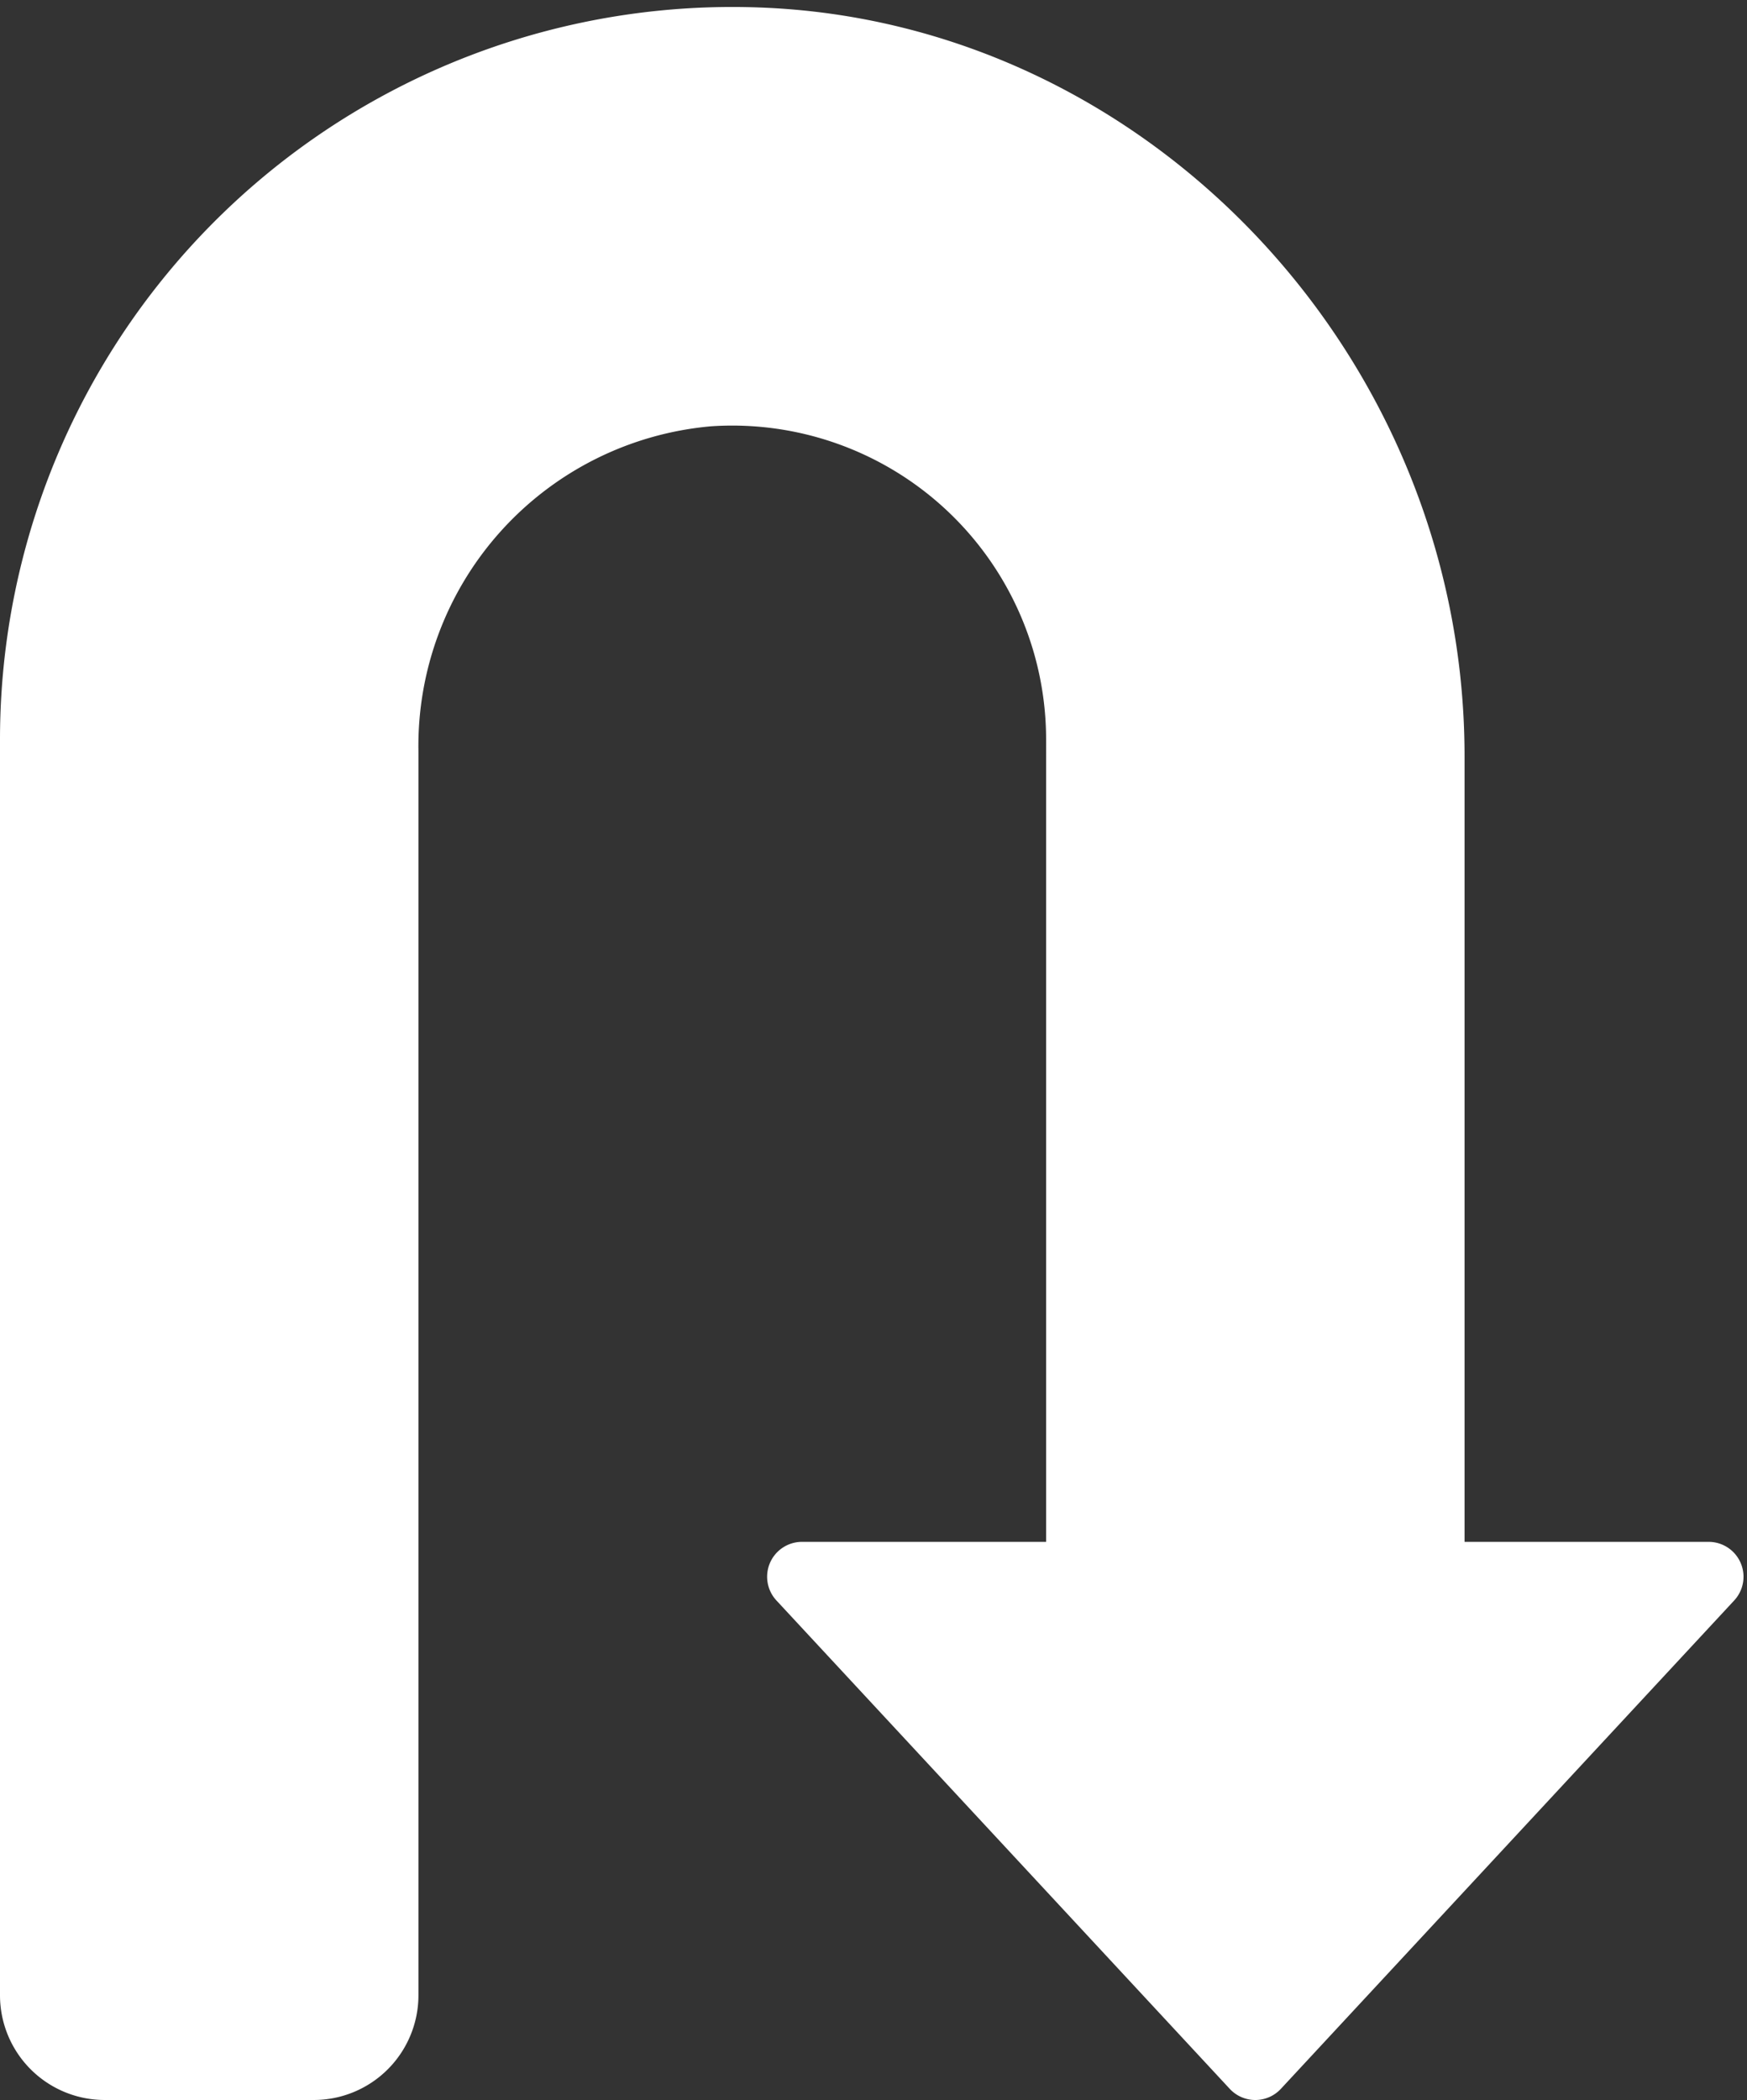 <?xml version="1.0" encoding="UTF-8" standalone="no"?><svg xmlns="http://www.w3.org/2000/svg" xmlns:xlink="http://www.w3.org/1999/xlink" fill="#ffffff" height="60.2" preserveAspectRatio="xMidYMid meet" version="1" viewBox="7.0 1.8 50.1 60.2" width="50.1" zoomAndPan="magnify"><rect x="7.0" y="1.8" width="50.1" height="60.2" fill="#333333" stroke="none"/><g data-name="28-U Turn Sign" id="change1_1"><path d="M56.732,47.681l-13,14a1.0 1,0,0,1-1.465,0l-13-14A1.0 1,0,0,1,30,46h7V23a9.002,9.002,0,0,0-9.602-8.98A9.199,9.199,0,0,0,19,23.343V59a3.003,3.003,0,0,1-3,3H10a3.003,3.003,0,0,1-3-3V23A20.999,20.999,0,0,1,28.765,2.014C39.923,2.41,49,12.04,49,23.479V46h7a1.0 1,0,0,1,.732,1.681Z" fill="inherit"/></g></svg>